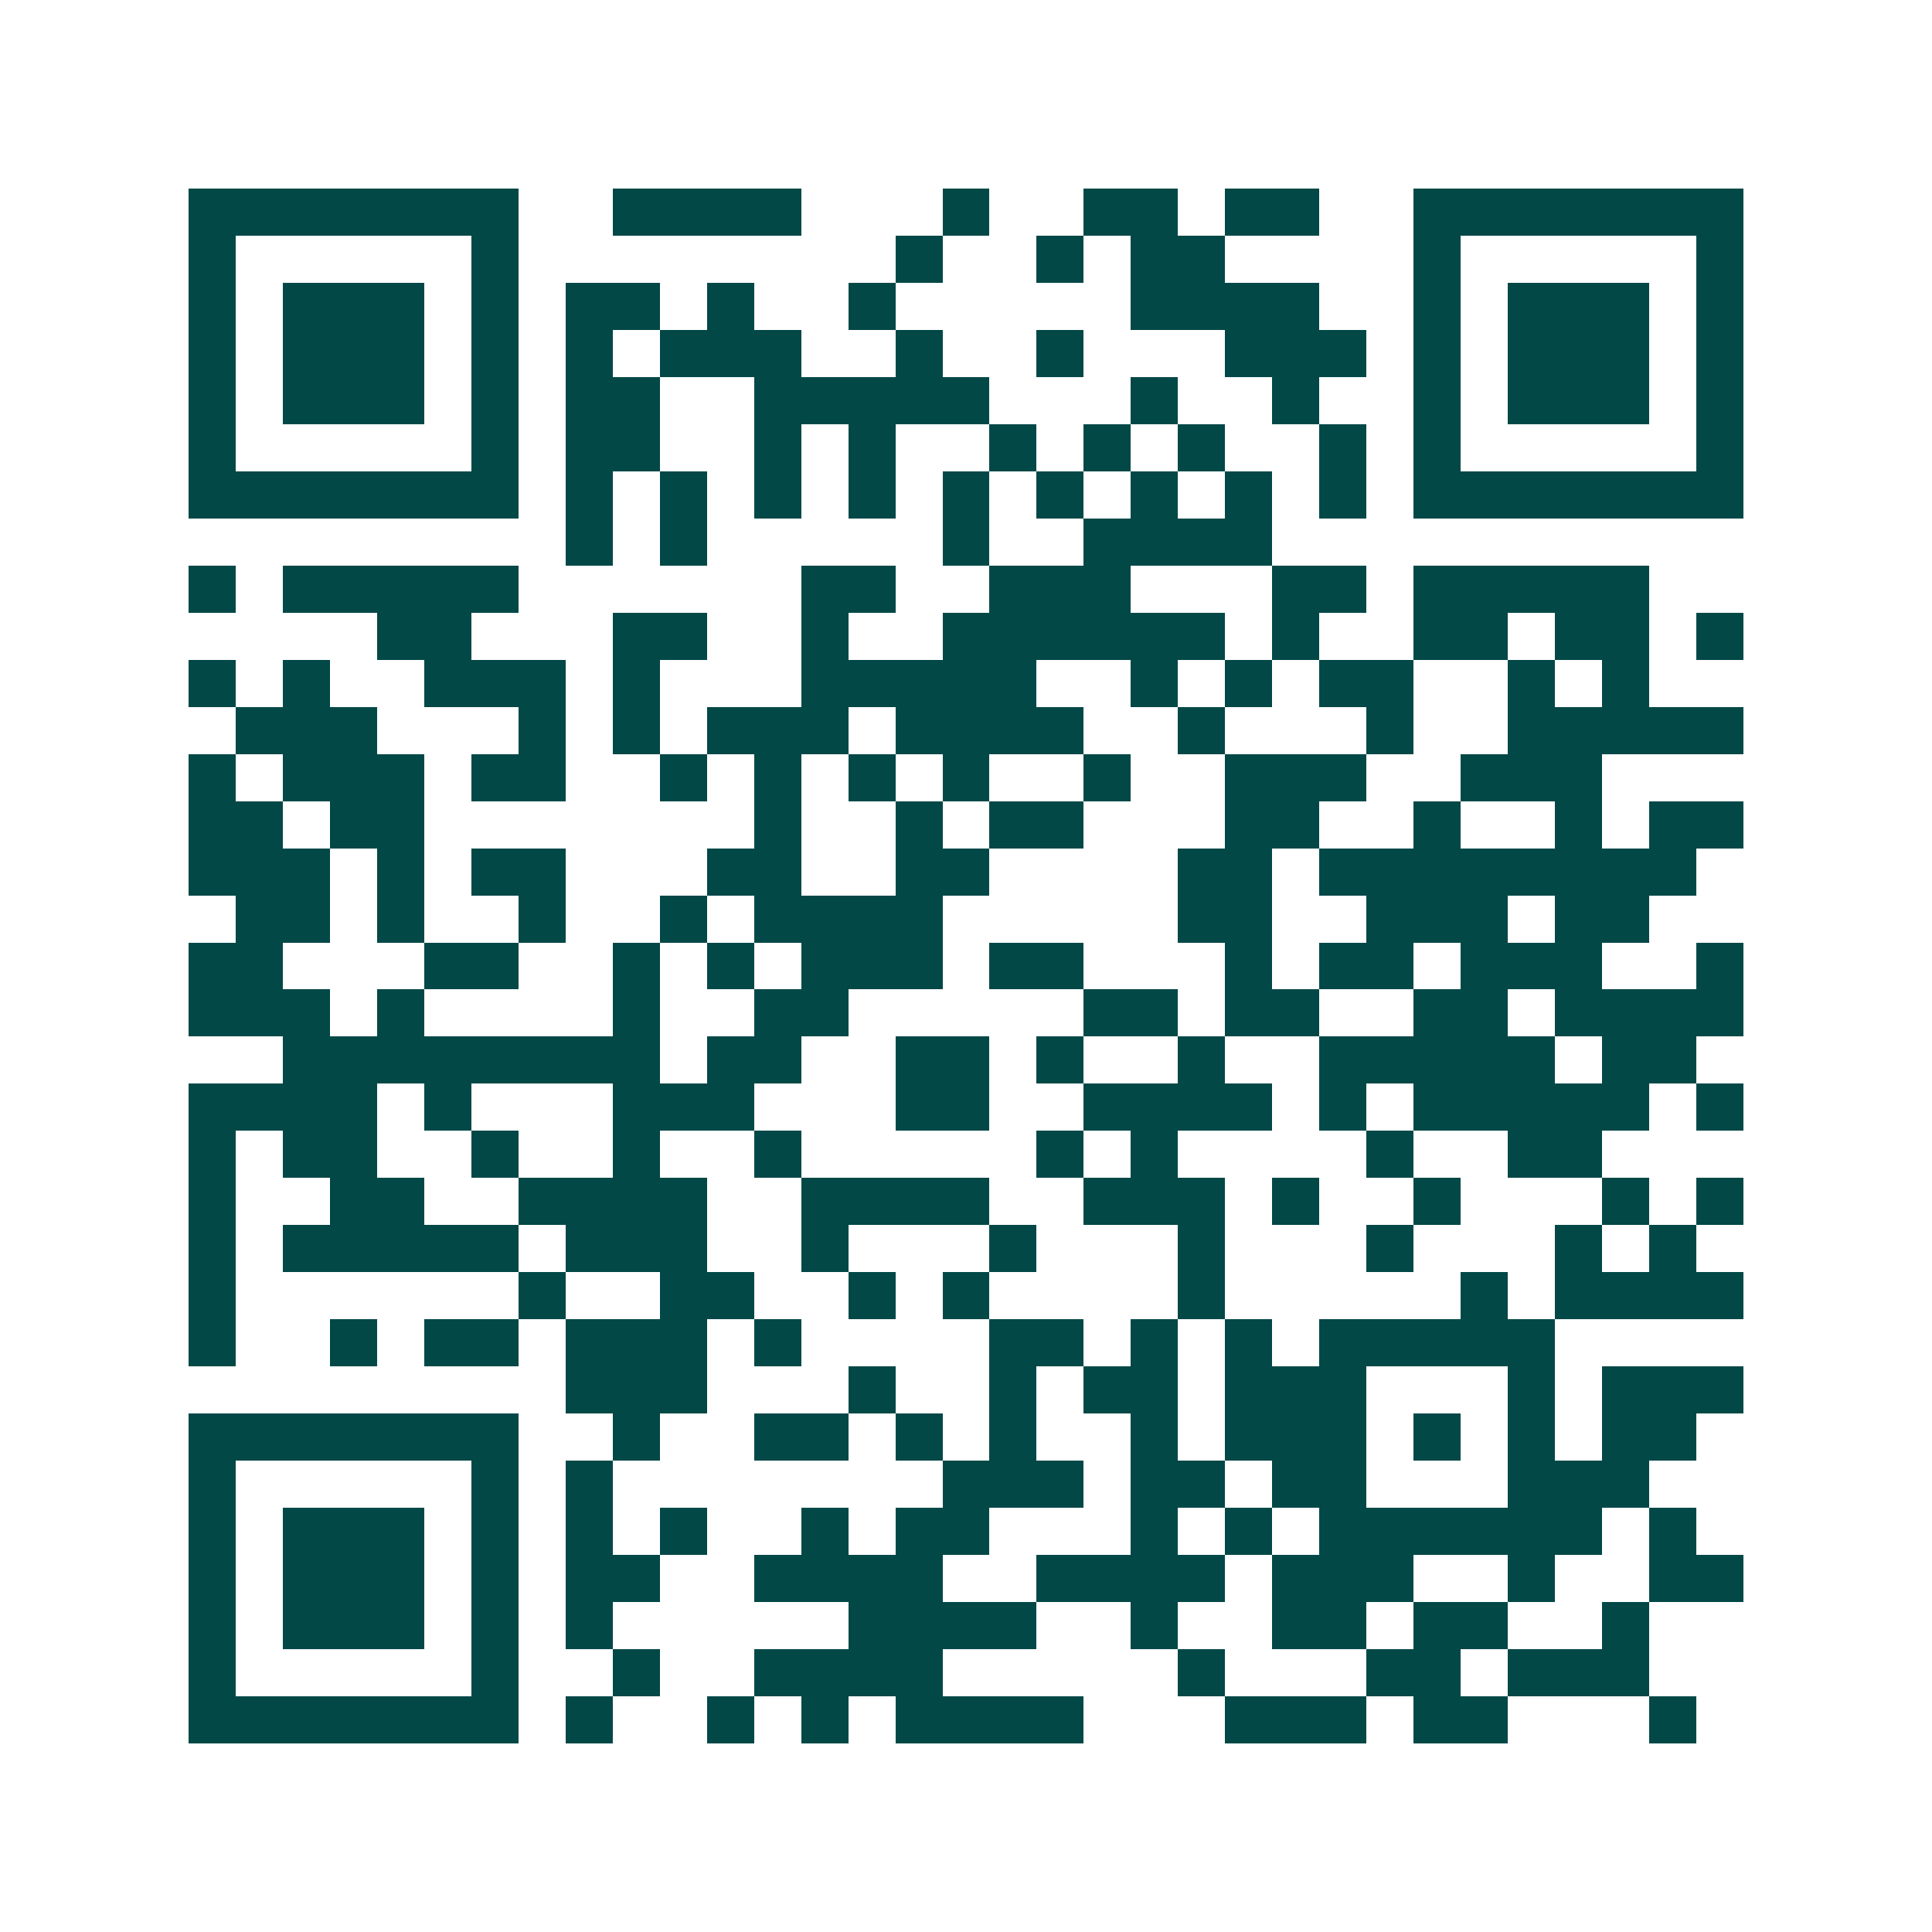 <svg xmlns="http://www.w3.org/2000/svg" width="200" height="200" viewBox="0 0 41 41" shape-rendering="crispEdges"><path fill="#ffffff" d="M0 0h41v41H0z"/><path stroke="#014847" d="M4 4.5h7m2 0h4m3 0h1m2 0h2m1 0h2m2 0h7M4 5.5h1m5 0h1m8 0h1m2 0h1m1 0h2m4 0h1m5 0h1M4 6.5h1m1 0h3m1 0h1m1 0h2m1 0h1m2 0h1m5 0h4m2 0h1m1 0h3m1 0h1M4 7.5h1m1 0h3m1 0h1m1 0h1m1 0h3m2 0h1m2 0h1m3 0h3m1 0h1m1 0h3m1 0h1M4 8.5h1m1 0h3m1 0h1m1 0h2m2 0h5m3 0h1m2 0h1m2 0h1m1 0h3m1 0h1M4 9.5h1m5 0h1m1 0h2m2 0h1m1 0h1m2 0h1m1 0h1m1 0h1m2 0h1m1 0h1m5 0h1M4 10.5h7m1 0h1m1 0h1m1 0h1m1 0h1m1 0h1m1 0h1m1 0h1m1 0h1m1 0h1m1 0h7M12 11.5h1m1 0h1m5 0h1m2 0h4M4 12.5h1m1 0h5m6 0h2m2 0h3m3 0h2m1 0h5M8 13.5h2m3 0h2m2 0h1m2 0h6m1 0h1m2 0h2m1 0h2m1 0h1M4 14.5h1m1 0h1m2 0h3m1 0h1m3 0h5m2 0h1m1 0h1m1 0h2m2 0h1m1 0h1M5 15.5h3m3 0h1m1 0h1m1 0h3m1 0h4m2 0h1m3 0h1m2 0h5M4 16.5h1m1 0h3m1 0h2m2 0h1m1 0h1m1 0h1m1 0h1m2 0h1m2 0h3m2 0h3M4 17.5h2m1 0h2m7 0h1m2 0h1m1 0h2m3 0h2m2 0h1m2 0h1m1 0h2M4 18.5h3m1 0h1m1 0h2m3 0h2m2 0h2m4 0h2m1 0h8M5 19.5h2m1 0h1m2 0h1m2 0h1m1 0h4m5 0h2m2 0h3m1 0h2M4 20.5h2m3 0h2m2 0h1m1 0h1m1 0h3m1 0h2m3 0h1m1 0h2m1 0h3m2 0h1M4 21.5h3m1 0h1m4 0h1m2 0h2m5 0h2m1 0h2m2 0h2m1 0h4M6 22.5h8m1 0h2m2 0h2m1 0h1m2 0h1m2 0h5m1 0h2M4 23.5h4m1 0h1m3 0h3m3 0h2m2 0h4m1 0h1m1 0h5m1 0h1M4 24.5h1m1 0h2m2 0h1m2 0h1m2 0h1m5 0h1m1 0h1m4 0h1m2 0h2M4 25.5h1m2 0h2m2 0h4m2 0h4m2 0h3m1 0h1m2 0h1m3 0h1m1 0h1M4 26.5h1m1 0h5m1 0h3m2 0h1m3 0h1m3 0h1m3 0h1m3 0h1m1 0h1M4 27.5h1m6 0h1m2 0h2m2 0h1m1 0h1m4 0h1m5 0h1m1 0h4M4 28.5h1m2 0h1m1 0h2m1 0h3m1 0h1m4 0h2m1 0h1m1 0h1m1 0h5M12 29.5h3m3 0h1m2 0h1m1 0h2m1 0h3m3 0h1m1 0h3M4 30.5h7m2 0h1m2 0h2m1 0h1m1 0h1m2 0h1m1 0h3m1 0h1m1 0h1m1 0h2M4 31.5h1m5 0h1m1 0h1m7 0h3m1 0h2m1 0h2m3 0h3M4 32.5h1m1 0h3m1 0h1m1 0h1m1 0h1m2 0h1m1 0h2m3 0h1m1 0h1m1 0h6m1 0h1M4 33.5h1m1 0h3m1 0h1m1 0h2m2 0h4m2 0h4m1 0h3m2 0h1m2 0h2M4 34.5h1m1 0h3m1 0h1m1 0h1m5 0h4m2 0h1m2 0h2m1 0h2m2 0h1M4 35.5h1m5 0h1m2 0h1m2 0h4m5 0h1m3 0h2m1 0h3M4 36.5h7m1 0h1m2 0h1m1 0h1m1 0h4m3 0h3m1 0h2m3 0h1"/></svg>
